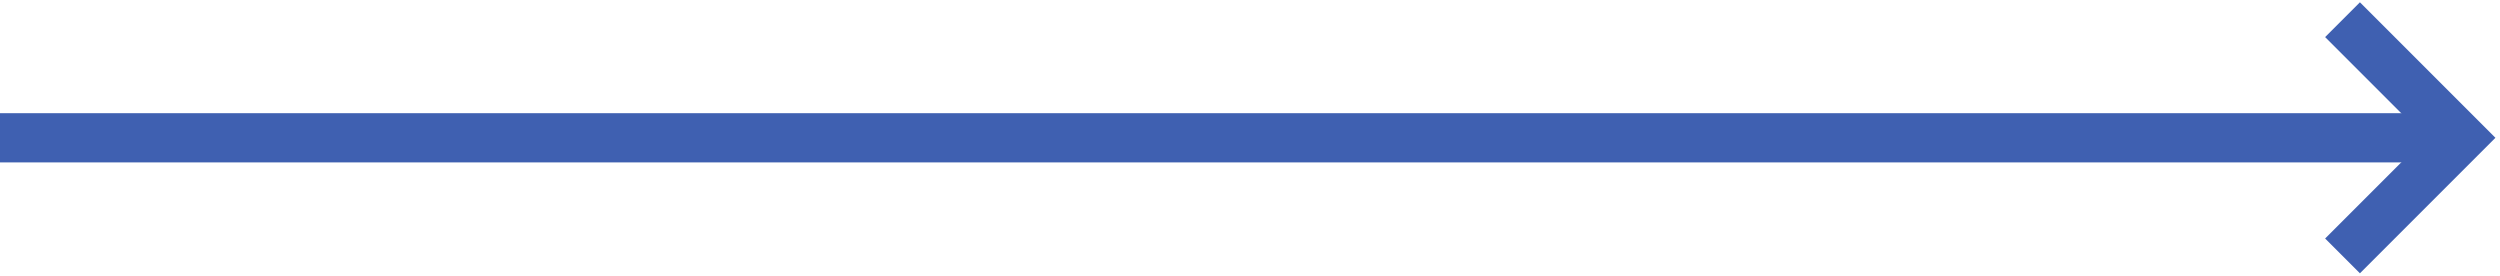 <svg width="254" height="28" viewBox="0 0 254 28" fill="none" xmlns="http://www.w3.org/2000/svg">
<path d="M250 14L0 14" stroke="#3F60B1" stroke-width="5"/>
<path d="M238 2L250 14L238 26" stroke="#3F60B1" stroke-width="5"/>
</svg>
